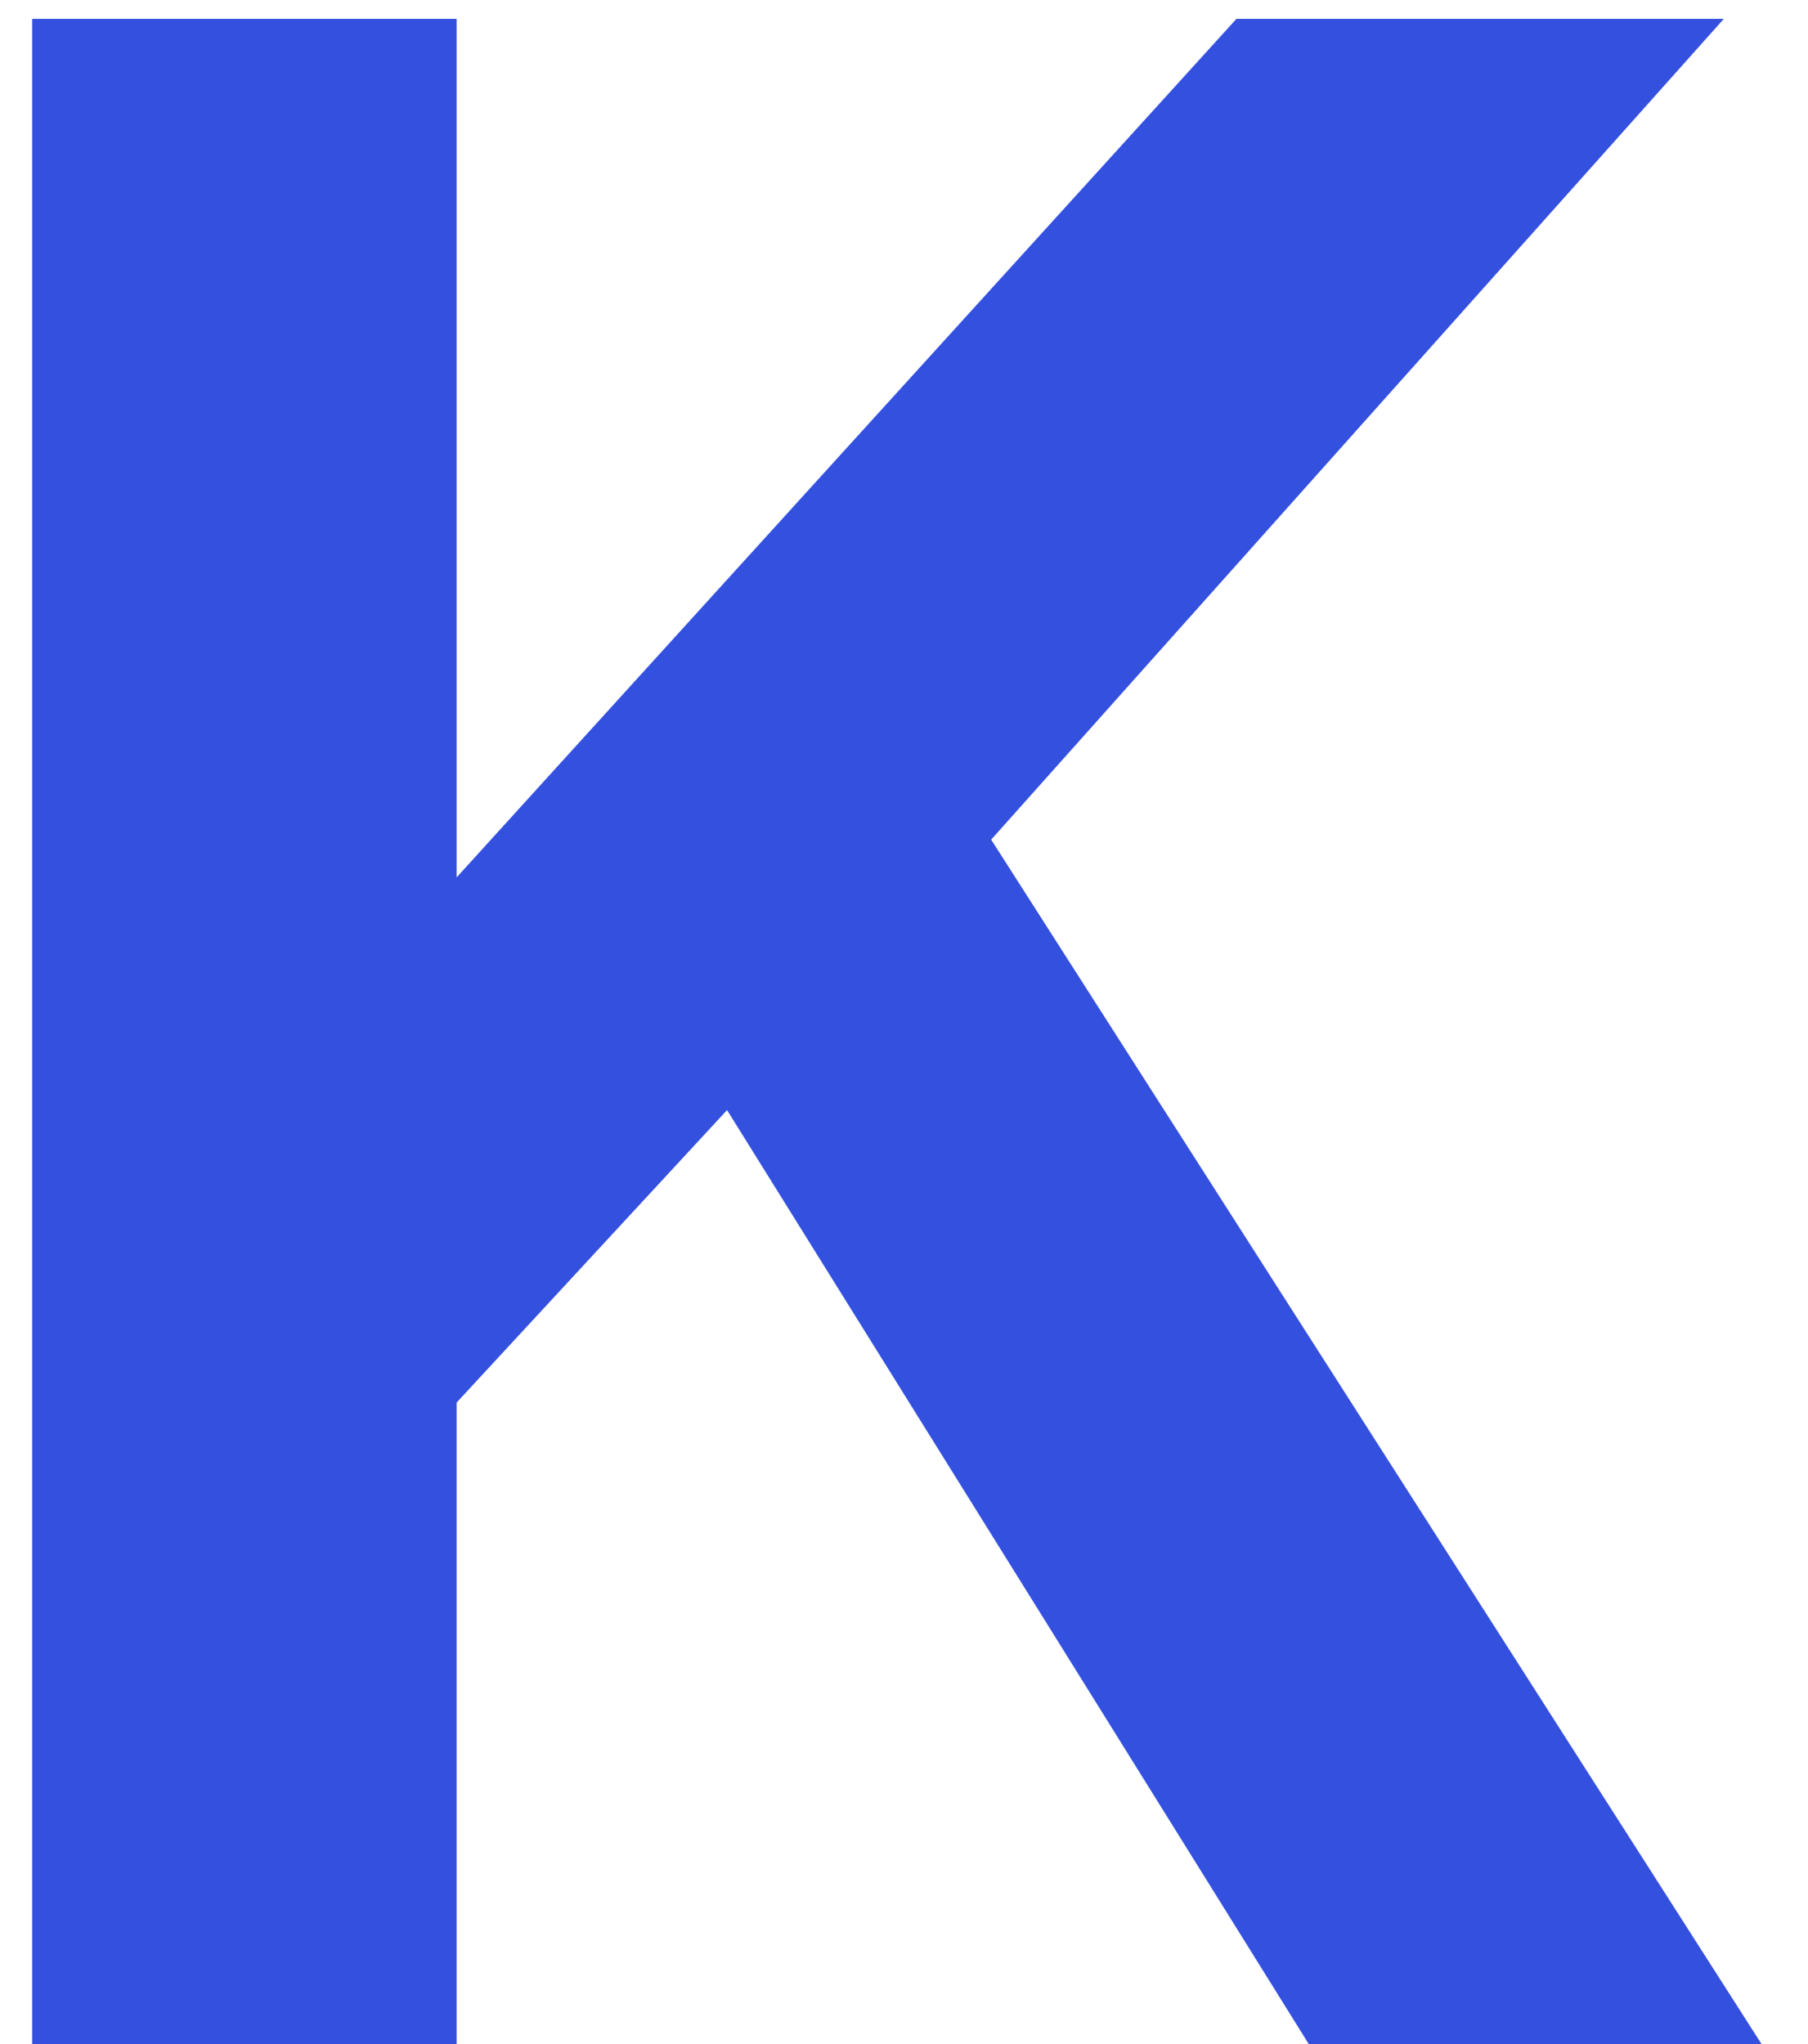 <svg width="23" height="26" viewBox="0 0 23 26" fill="none" xmlns="http://www.w3.org/2000/svg">
<path d="M0.409 26V0.24H5.809V11.16L15.729 0.24H21.929L12.609 10.68L22.409 26H16.649L9.249 14.12L5.809 17.84V26H0.409Z" fill="#3450DE"/>
</svg>
